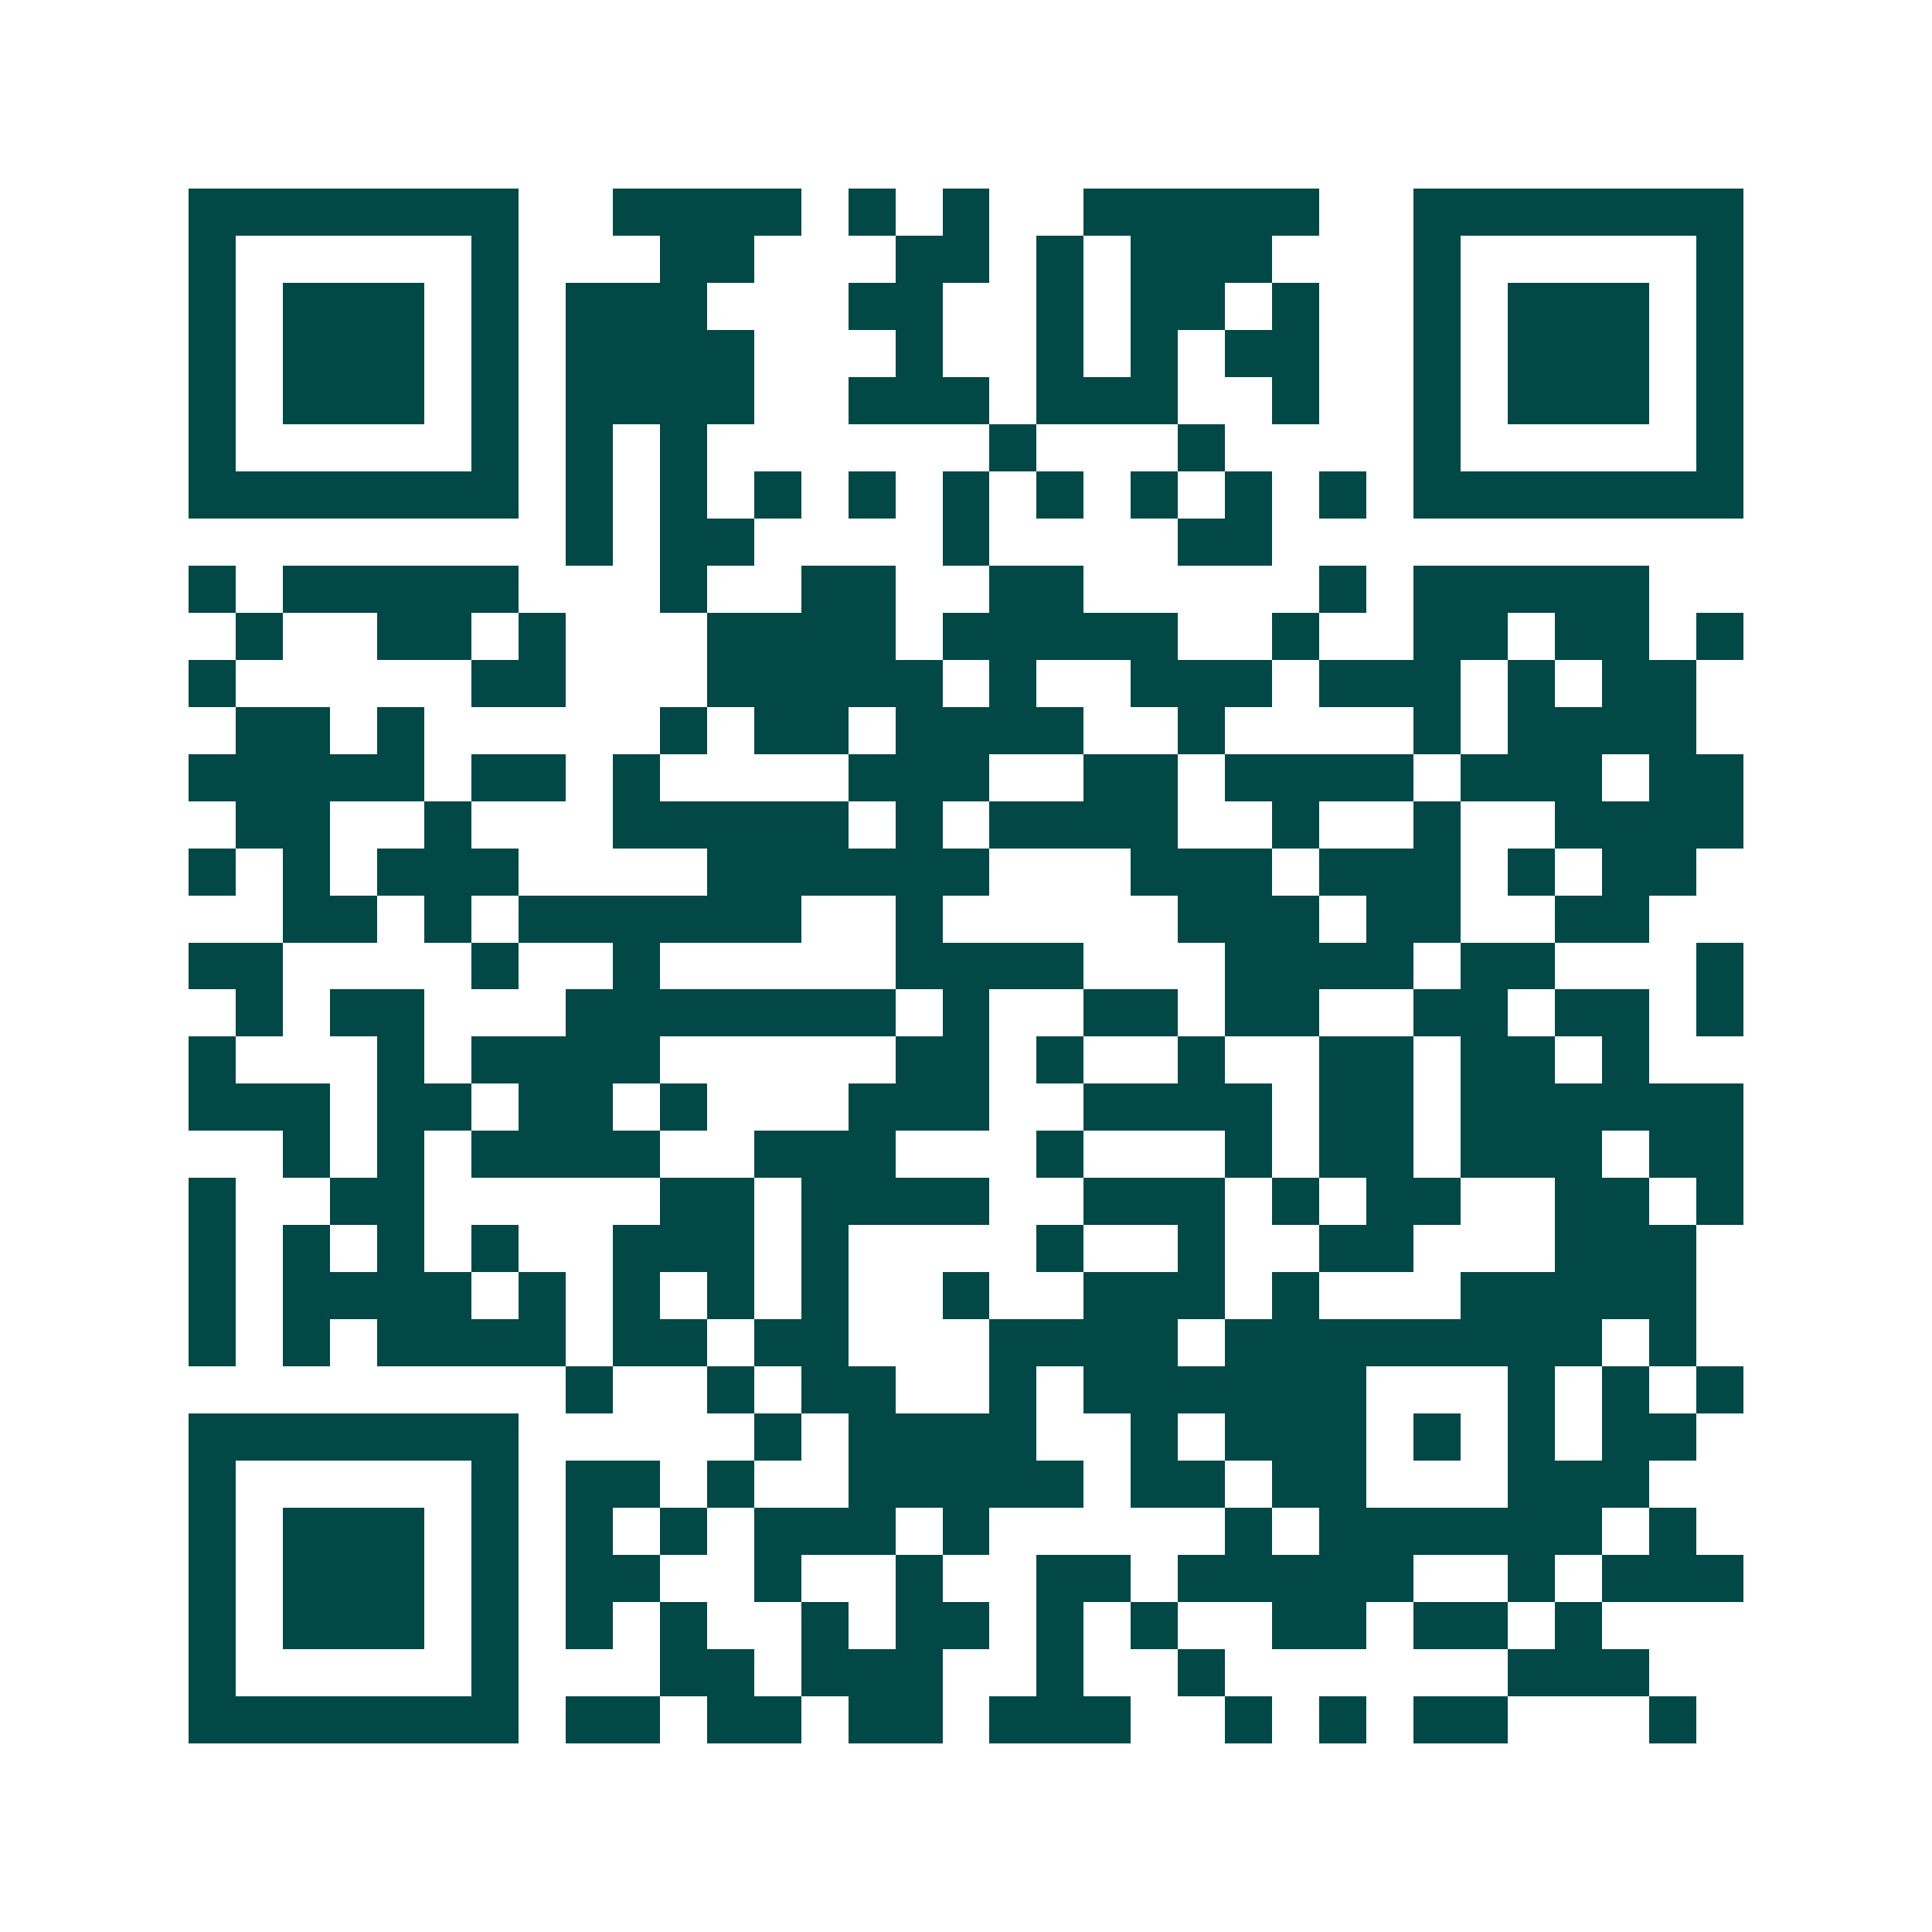<svg xmlns="http://www.w3.org/2000/svg" width="200" height="200" viewBox="0 0 41 41" shape-rendering="crispEdges"><path fill="#ffffff" d="M0 0h41v41H0z"/><path stroke="#014847" d="M4 4.5h7m2 0h4m1 0h1m1 0h1m2 0h5m2 0h7M4 5.5h1m5 0h1m3 0h2m3 0h2m1 0h1m1 0h3m3 0h1m5 0h1M4 6.5h1m1 0h3m1 0h1m1 0h3m3 0h2m2 0h1m1 0h2m1 0h1m2 0h1m1 0h3m1 0h1M4 7.5h1m1 0h3m1 0h1m1 0h4m3 0h1m2 0h1m1 0h1m1 0h2m2 0h1m1 0h3m1 0h1M4 8.5h1m1 0h3m1 0h1m1 0h4m2 0h3m1 0h3m2 0h1m2 0h1m1 0h3m1 0h1M4 9.5h1m5 0h1m1 0h1m1 0h1m6 0h1m3 0h1m4 0h1m5 0h1M4 10.5h7m1 0h1m1 0h1m1 0h1m1 0h1m1 0h1m1 0h1m1 0h1m1 0h1m1 0h1m1 0h7M12 11.5h1m1 0h2m4 0h1m4 0h2M4 12.5h1m1 0h5m3 0h1m2 0h2m2 0h2m5 0h1m1 0h5M5 13.5h1m2 0h2m1 0h1m3 0h4m1 0h5m2 0h1m2 0h2m1 0h2m1 0h1M4 14.5h1m5 0h2m3 0h5m1 0h1m2 0h3m1 0h3m1 0h1m1 0h2M5 15.5h2m1 0h1m5 0h1m1 0h2m1 0h4m2 0h1m4 0h1m1 0h4M4 16.5h5m1 0h2m1 0h1m4 0h3m2 0h2m1 0h4m1 0h3m1 0h2M5 17.5h2m2 0h1m3 0h5m1 0h1m1 0h4m2 0h1m2 0h1m2 0h4M4 18.5h1m1 0h1m1 0h3m4 0h6m3 0h3m1 0h3m1 0h1m1 0h2M6 19.5h2m1 0h1m1 0h6m2 0h1m5 0h3m1 0h2m2 0h2M4 20.5h2m4 0h1m2 0h1m5 0h4m3 0h4m1 0h2m3 0h1M5 21.5h1m1 0h2m3 0h7m1 0h1m2 0h2m1 0h2m2 0h2m1 0h2m1 0h1M4 22.5h1m3 0h1m1 0h4m5 0h2m1 0h1m2 0h1m2 0h2m1 0h2m1 0h1M4 23.5h3m1 0h2m1 0h2m1 0h1m3 0h3m2 0h4m1 0h2m1 0h6M6 24.5h1m1 0h1m1 0h4m2 0h3m3 0h1m3 0h1m1 0h2m1 0h3m1 0h2M4 25.5h1m2 0h2m5 0h2m1 0h4m2 0h3m1 0h1m1 0h2m2 0h2m1 0h1M4 26.5h1m1 0h1m1 0h1m1 0h1m2 0h3m1 0h1m4 0h1m2 0h1m2 0h2m3 0h3M4 27.5h1m1 0h4m1 0h1m1 0h1m1 0h1m1 0h1m2 0h1m2 0h3m1 0h1m3 0h5M4 28.5h1m1 0h1m1 0h4m1 0h2m1 0h2m3 0h4m1 0h8m1 0h1M12 29.5h1m2 0h1m1 0h2m2 0h1m1 0h6m3 0h1m1 0h1m1 0h1M4 30.5h7m5 0h1m1 0h4m2 0h1m1 0h3m1 0h1m1 0h1m1 0h2M4 31.5h1m5 0h1m1 0h2m1 0h1m2 0h5m1 0h2m1 0h2m3 0h3M4 32.5h1m1 0h3m1 0h1m1 0h1m1 0h1m1 0h3m1 0h1m5 0h1m1 0h6m1 0h1M4 33.5h1m1 0h3m1 0h1m1 0h2m2 0h1m2 0h1m2 0h2m1 0h5m2 0h1m1 0h3M4 34.5h1m1 0h3m1 0h1m1 0h1m1 0h1m2 0h1m1 0h2m1 0h1m1 0h1m2 0h2m1 0h2m1 0h1M4 35.5h1m5 0h1m3 0h2m1 0h3m2 0h1m2 0h1m6 0h3M4 36.5h7m1 0h2m1 0h2m1 0h2m1 0h3m2 0h1m1 0h1m1 0h2m3 0h1"/></svg>
